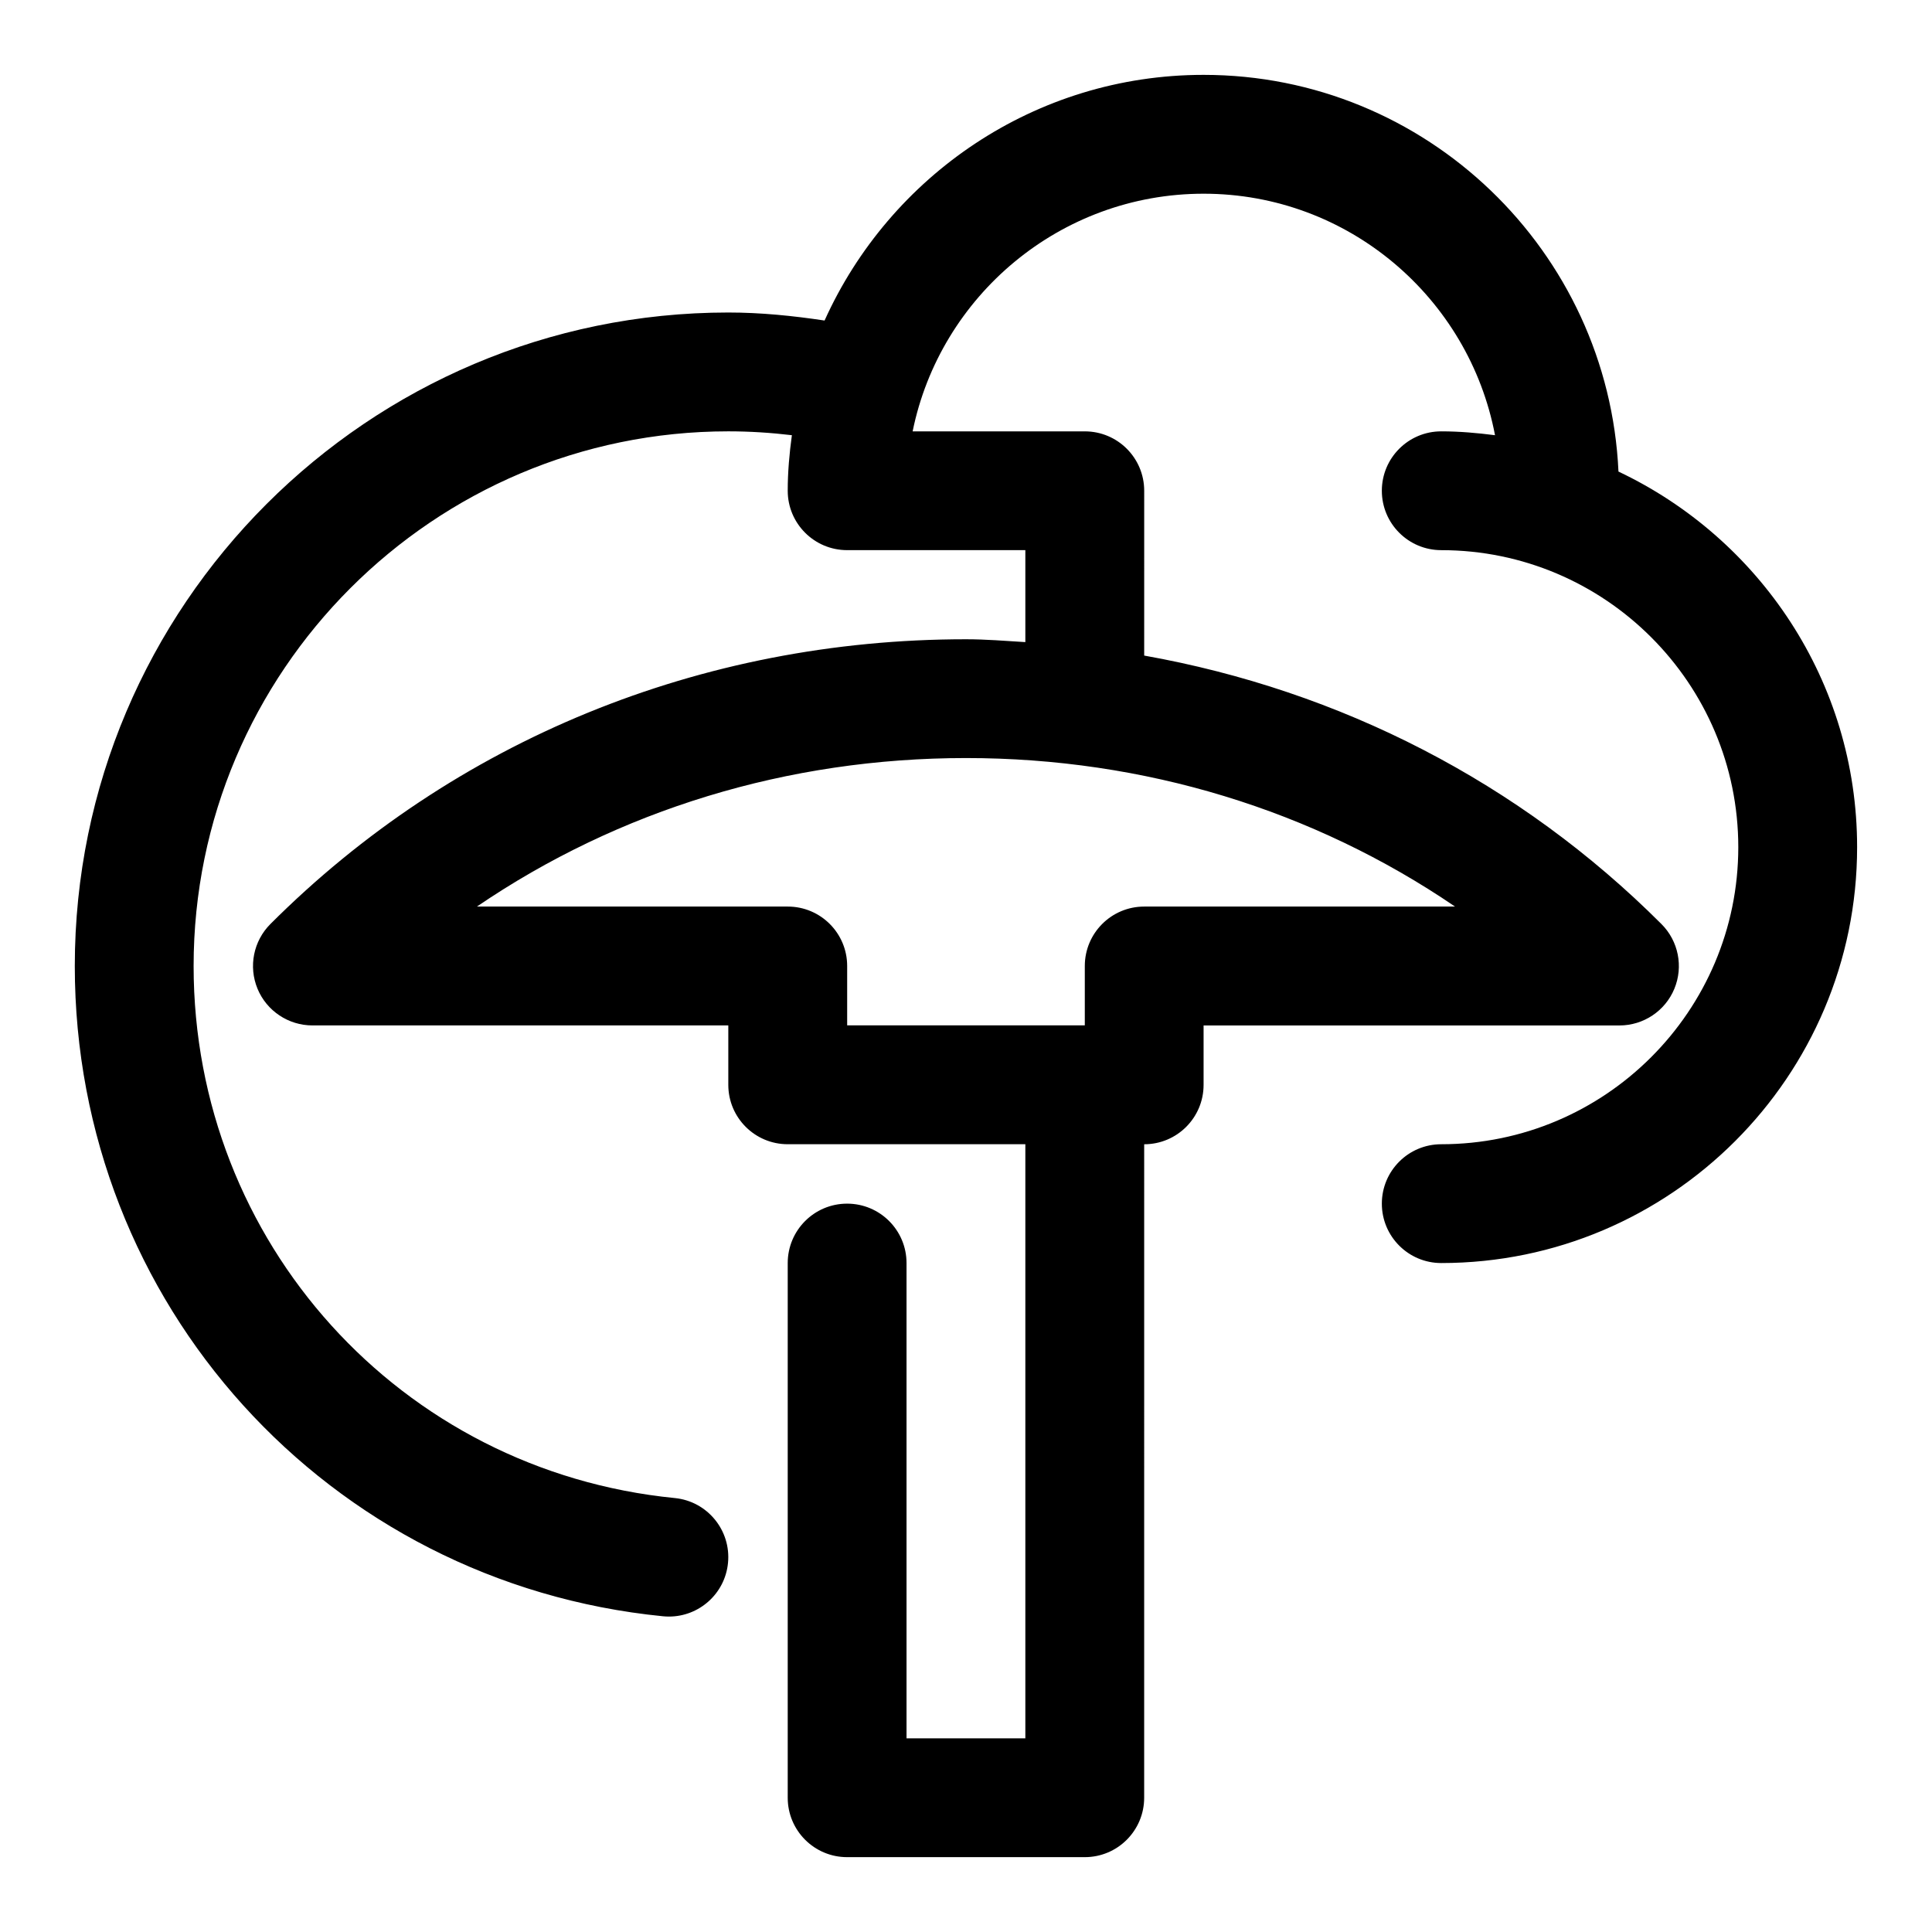 <?xml version="1.0" encoding="UTF-8"?>
<!-- Uploaded to: SVG Repo, www.svgrepo.com, Generator: SVG Repo Mixer Tools -->
<svg fill="#000000" width="800px" height="800px" version="1.1" viewBox="144 144 512 512" xmlns="http://www.w3.org/2000/svg">
 <path d="m572.91 268.96c-2.676-58.395-50.898-105.12-109.94-105.12-44.68 0-83.16 26.781-100.45 65.102-8.395-1.258-16.898-2.125-25.508-2.125-95.488 0-173.19 77.699-173.19 173.19 0 89.441 67.023 163.52 155.88 172.32 0.52 0.047 1.039 0.078 1.574 0.078 7.996 0 14.848-6.062 15.648-14.184 0.867-8.66-5.465-16.375-14.105-17.223-72.703-7.199-127.51-67.816-127.51-140.99 0-78.121 63.559-141.7 141.7-141.7 5.668 0 11.305 0.363 16.848 1.023-0.66 4.832-1.102 9.727-1.102 14.719 0 8.691 7.039 15.742 15.742 15.742h47.23v24.371c-5.242-0.316-10.438-0.754-15.742-0.754-70.203 0-135.65 26.797-184.32 75.461-4.504 4.504-5.856 11.273-3.418 17.16 2.43 5.875 8.191 9.715 14.551 9.715h110.21v15.742c0 8.691 7.039 15.742 15.742 15.742h62.977v157.44h-31.488v-125.95c0-8.691-7.039-15.742-15.742-15.742-8.707 0-15.742 7.055-15.742 15.742v141.7c0 8.691 7.039 15.742 15.742 15.742h62.977c8.707 0 15.742-7.055 15.742-15.742l0.004-173.18c8.707 0 15.742-7.055 15.742-15.742v-15.742h110.21c6.359 0 12.121-3.84 14.547-9.715 2.441-5.887 1.086-12.66-3.418-17.16-37.535-37.535-85.098-61.891-137.08-71.148l0.004-43.676c0-8.691-7.039-15.742-15.742-15.742h-45.625c7.285-35.883 39.105-62.98 77.113-62.98 38.367 0 70.312 27.629 77.223 64-4.676-0.598-9.398-1.023-14.25-1.023-8.707 0-15.742 7.055-15.742 15.742 0 8.691 7.039 15.742 15.742 15.742 43.406 0 78.719 35.312 78.719 78.719s-35.312 78.719-78.719 78.719c-8.707 0-15.742 7.055-15.742 15.742 0 8.691 7.039 15.742 15.742 15.742 60.758 0 110.21-49.438 110.21-110.21 0.004-43.945-25.91-81.859-63.242-99.539zm-43.312 115.29h-82.371c-8.707 0-15.742 7.055-15.742 15.742v15.742h-62.977v-15.742c0-8.691-7.039-15.742-15.742-15.742h-82.375c37.566-25.586 82.34-39.359 129.61-39.359 47.262 0 92.055 13.777 129.6 39.359z"/>
</svg>